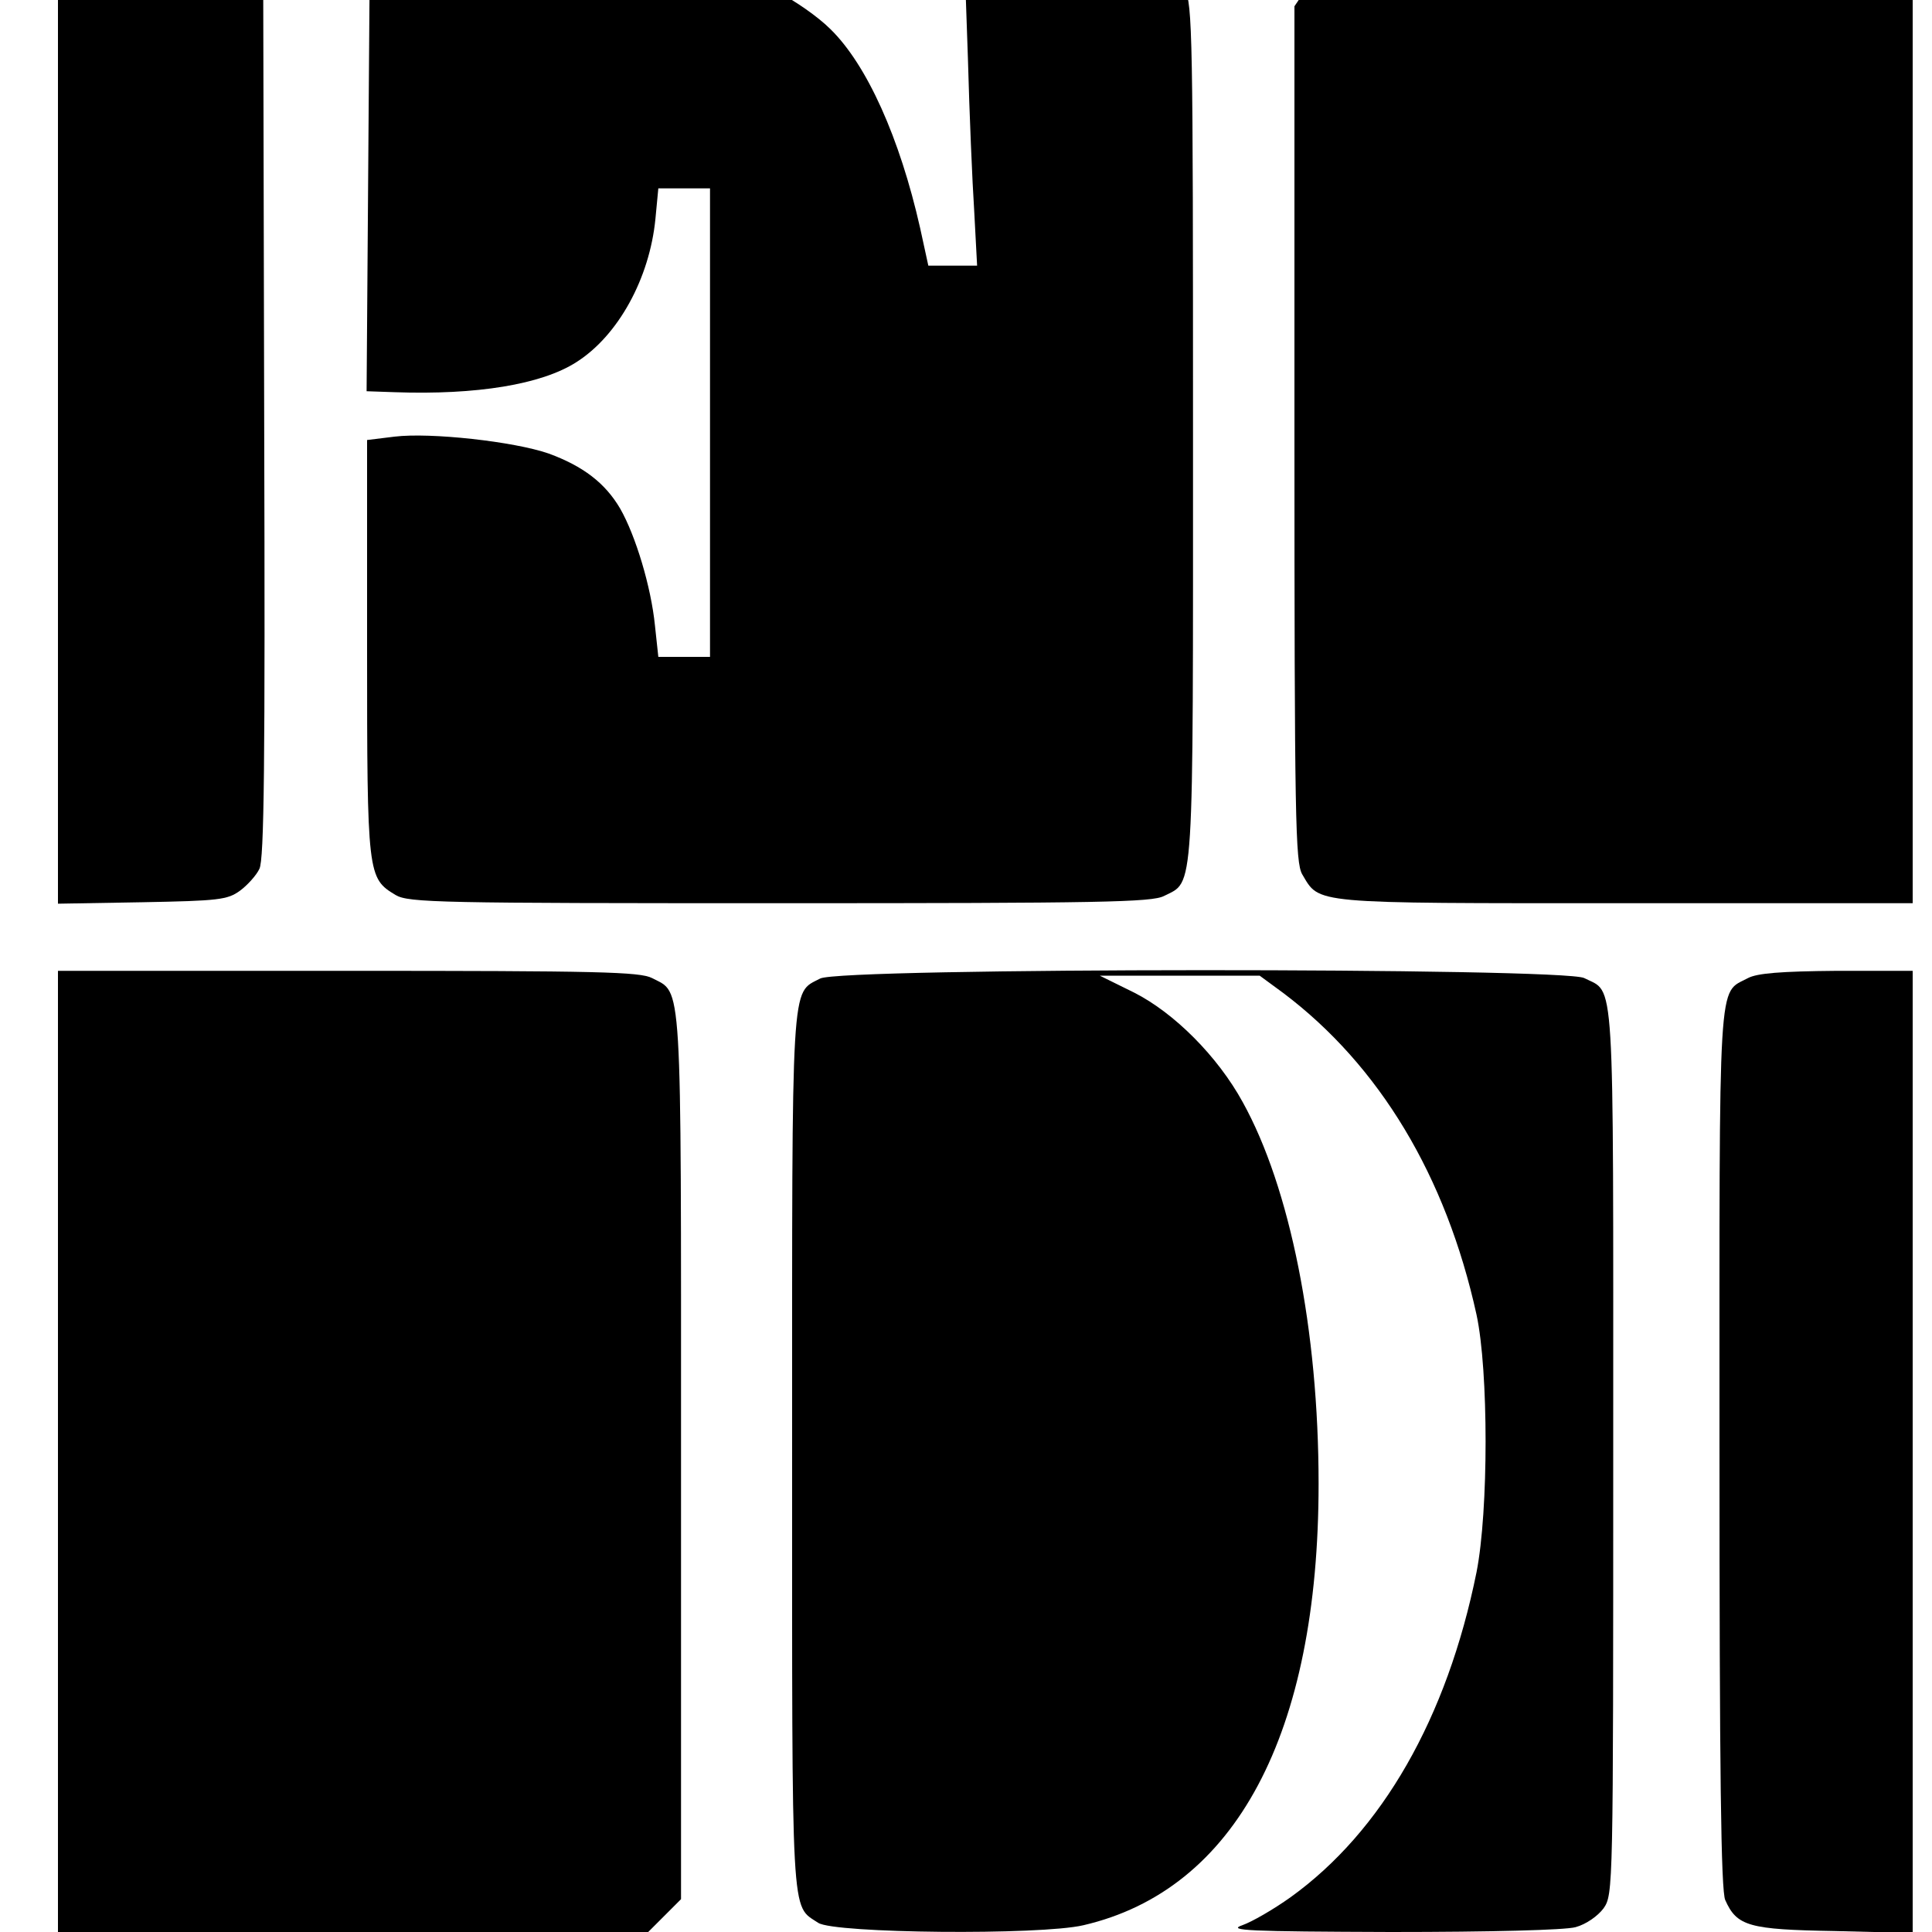 <?xml version="1.0" standalone="no"?>
<!DOCTYPE svg PUBLIC "-//W3C//DTD SVG 20010904//EN"
 "http://www.w3.org/TR/2001/REC-SVG-20010904/DTD/svg10.dtd">
<svg version="1.0" xmlns="http://www.w3.org/2000/svg"
 width="16pt" height="16pt" viewBox="0 0 16 16"
 preserveAspectRatio="xMidYMid meet">
<g transform="translate(0,16) scale(0.004,-0.004)"
fill="#000000" stroke="none">
<path d="M120 3105 l0 -976 174 3 c159 3 177 5 203 24 15 11 34 32 40 45 10
19 12 220 10 916 l-2 893 -33 32 -32 33 -180 3 -180 3 0 -976z"/>
<path d="M835 4070 c-11 -4 -31 -20 -45 -35 l-25 -27 -3 -409 -3 -409 58 -2
c170 -6 304 16 376 62 87 55 152 174 164 297 l6 63 53 0 54 0 0 -485 0 -485
-54 0 -53 0 -7 65 c-8 80 -40 186 -72 242 -31 53 -77 88 -148 114 -72 25 -245
44 -319 35 l-57 -7 0 -431 c0 -471 1 -476 59 -511 27 -16 91 -17 796 -17 665
0 770 2 795 15 63 32 60 -13 60 960 0 818 -1 889 -17 916 -31 52 -61 59 -269
59 l-187 0 7 -202 c3 -112 9 -254 13 -315 l6 -113 -51 0 -50 0 -17 78 c-42
186 -110 338 -186 412 -25 25 -75 60 -110 77 -118 58 -157 63 -470 62 -156 0
-293 -4 -304 -9z"/>
<path d="M2760 4067 c-19 -7 -44 -27 -57 -46 l-23 -34 0 -884 c0 -801 2 -888
16 -913 37 -62 13 -60 668 -60 l596 0 0 975 0 975 -582 -1 c-424 0 -592 -3
-618 -12z"/>
<path d="M120 995 l0 -995 611 0 611 0 34 34 34 34 0 916 c0 1007 3 958 -60
991 -25 13 -112 15 -630 15 l-600 0 0 -995z"/>
<path d="M1698 1974 c-61 -32 -58 12 -58 -979 0 -986 -3 -938 54 -976 33 -22
459 -26 549 -5 315 73 487 396 487 914 0 318 -59 613 -157 790 -52 95 -142
185 -225 227 l-71 35 166 0 165 0 49 -36 c199 -150 337 -379 400 -666 25 -116
25 -406 0 -533 -61 -302 -196 -537 -385 -673 -35 -25 -80 -51 -100 -58 -32
-11 11 -13 308 -14 207 0 360 4 382 10 22 6 46 23 58 39 20 29 20 39 20 948 0
1010 4 945 -60 978 -43 22 -1541 22 -1582 -1z"/>
<path d="M3619 1975 c-63 -34 -59 25 -59 -974 0 -666 3 -917 12 -935 24 -54
49 -61 226 -64 l162 -4 0 996 0 996 -157 0 c-117 -1 -165 -5 -184 -15z"/>
</g>
</svg>
